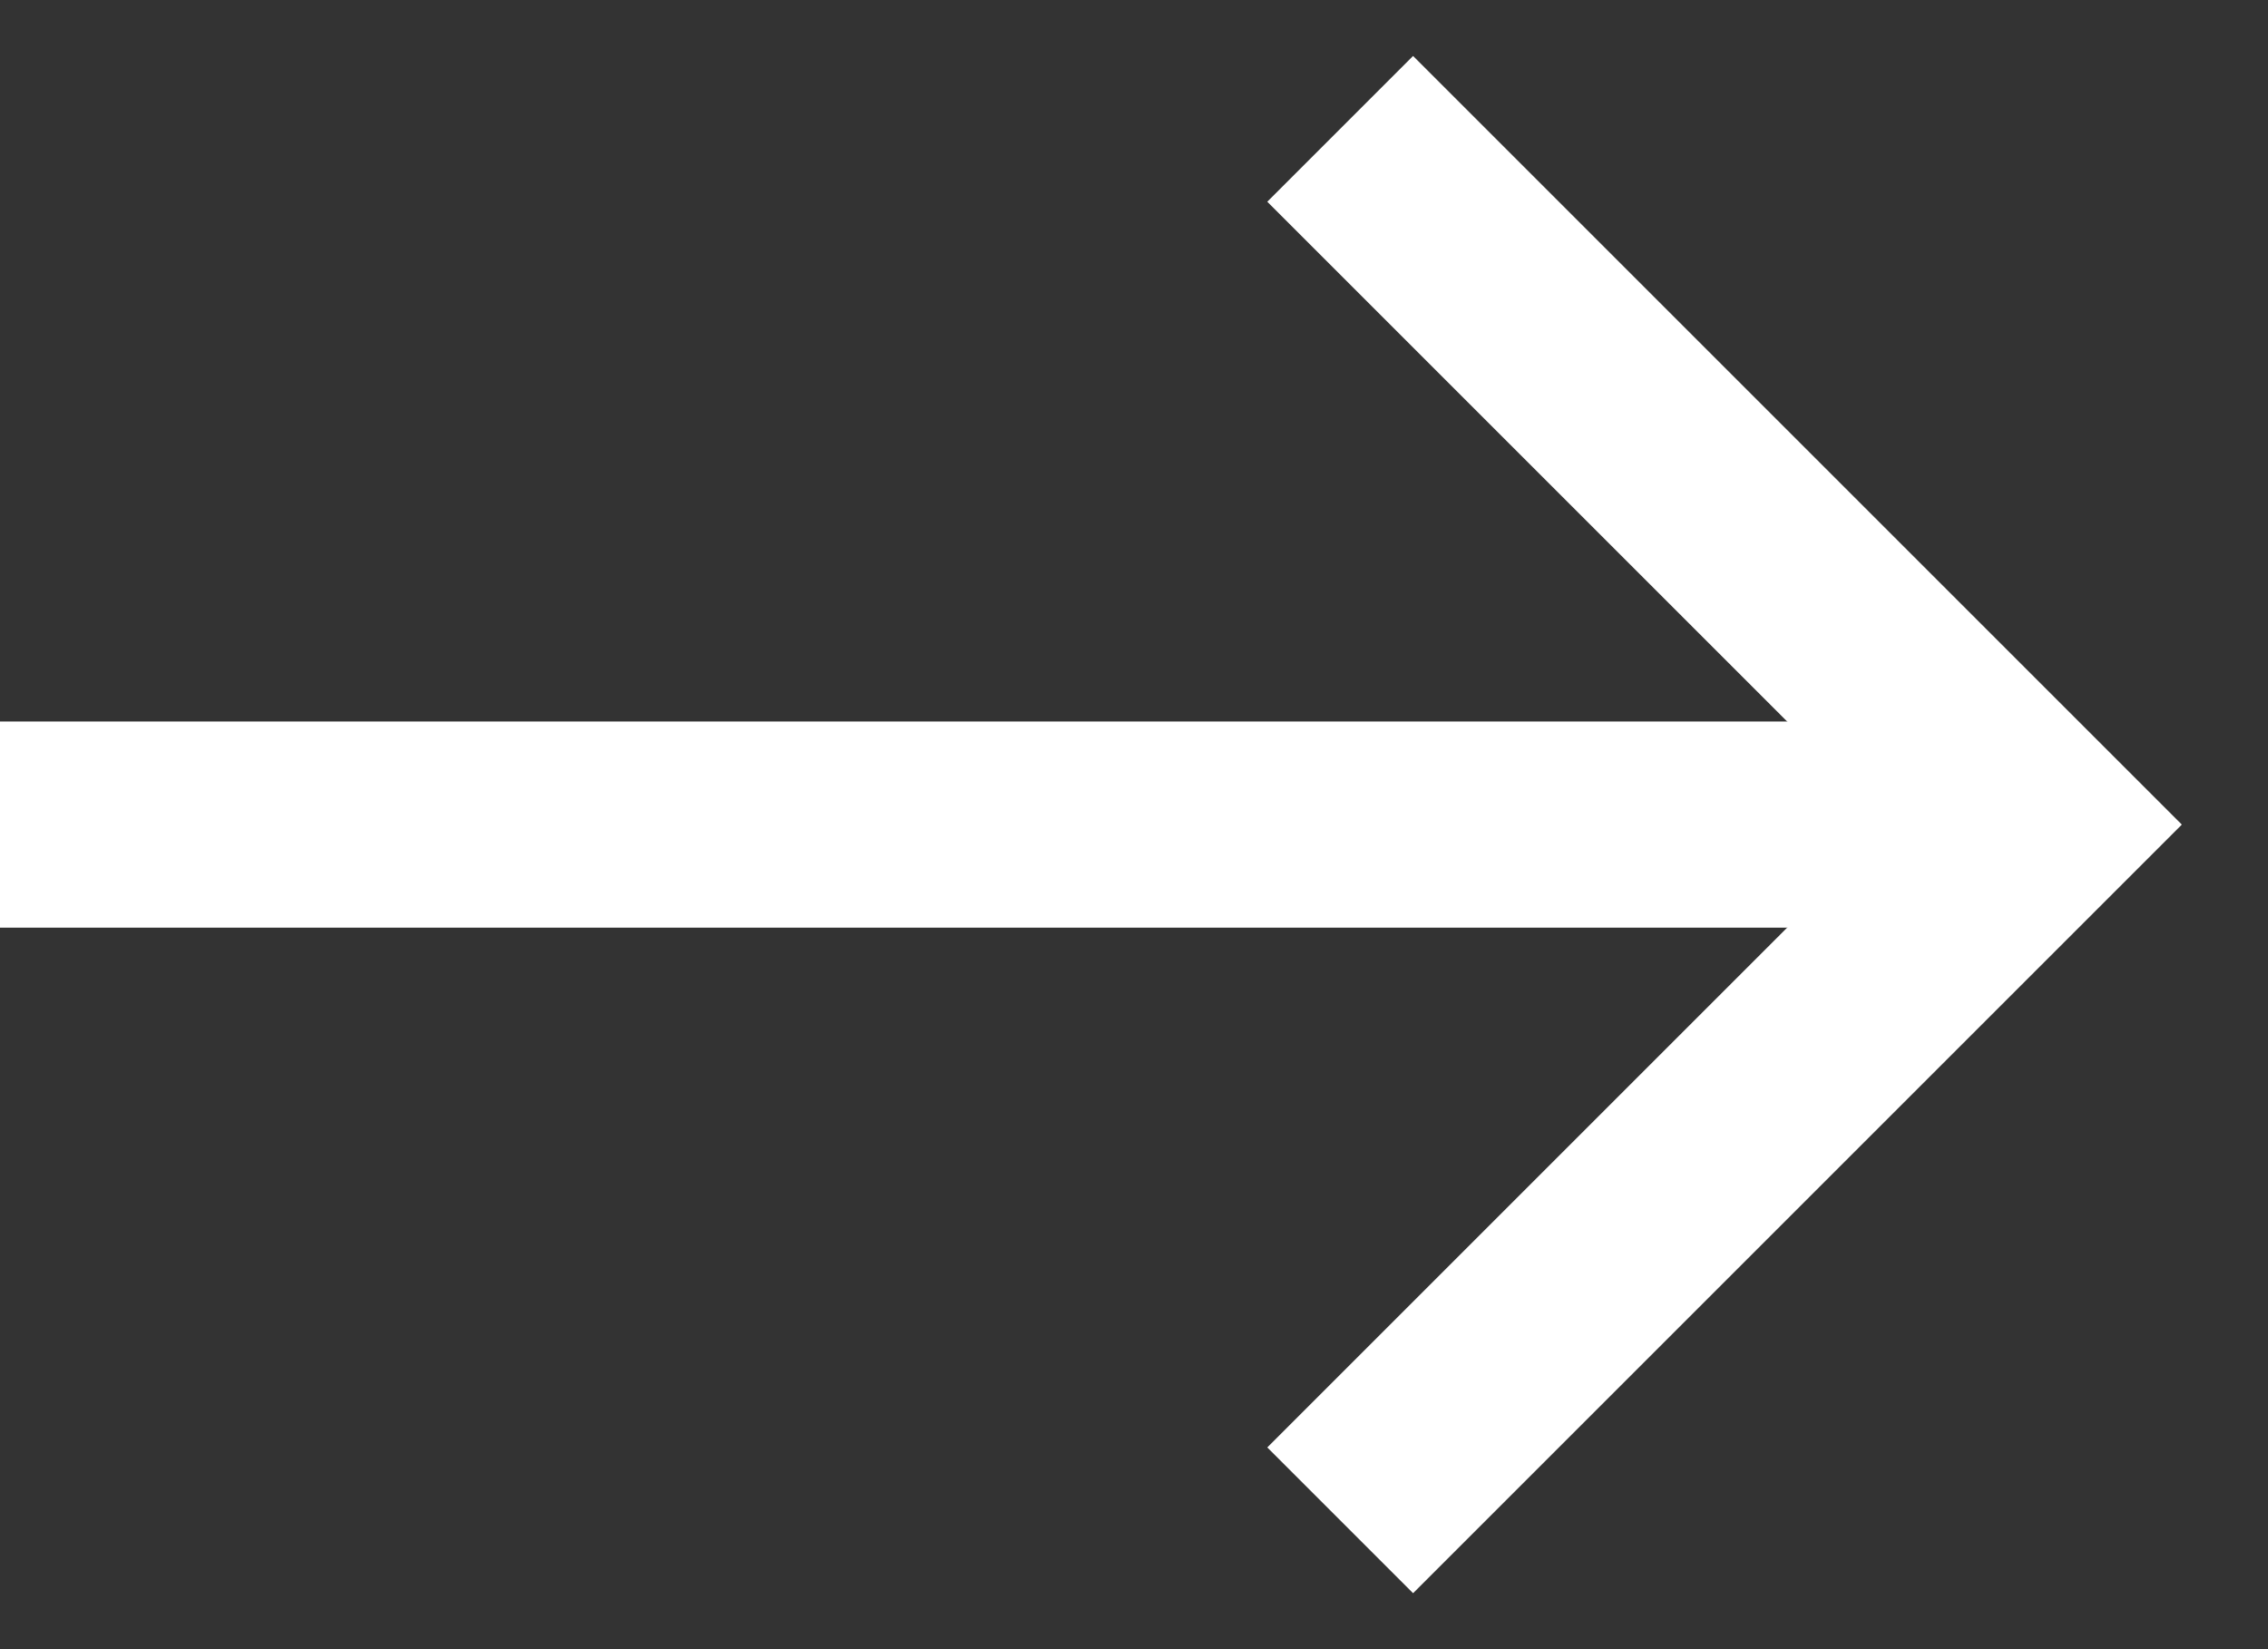 <svg width="22" height="16" viewBox="0 0 22 16" fill="none" xmlns="http://www.w3.org/2000/svg">
<rect x="0" y="0" width="22" height="16" fill="#333333" stroke="none"/>
<path d="M0 8L20 8" stroke="white" stroke-width="2"/>
<path d="M13 1.25L19.75 8L13 14.75" stroke="white" stroke-width="2"/>
</svg>
